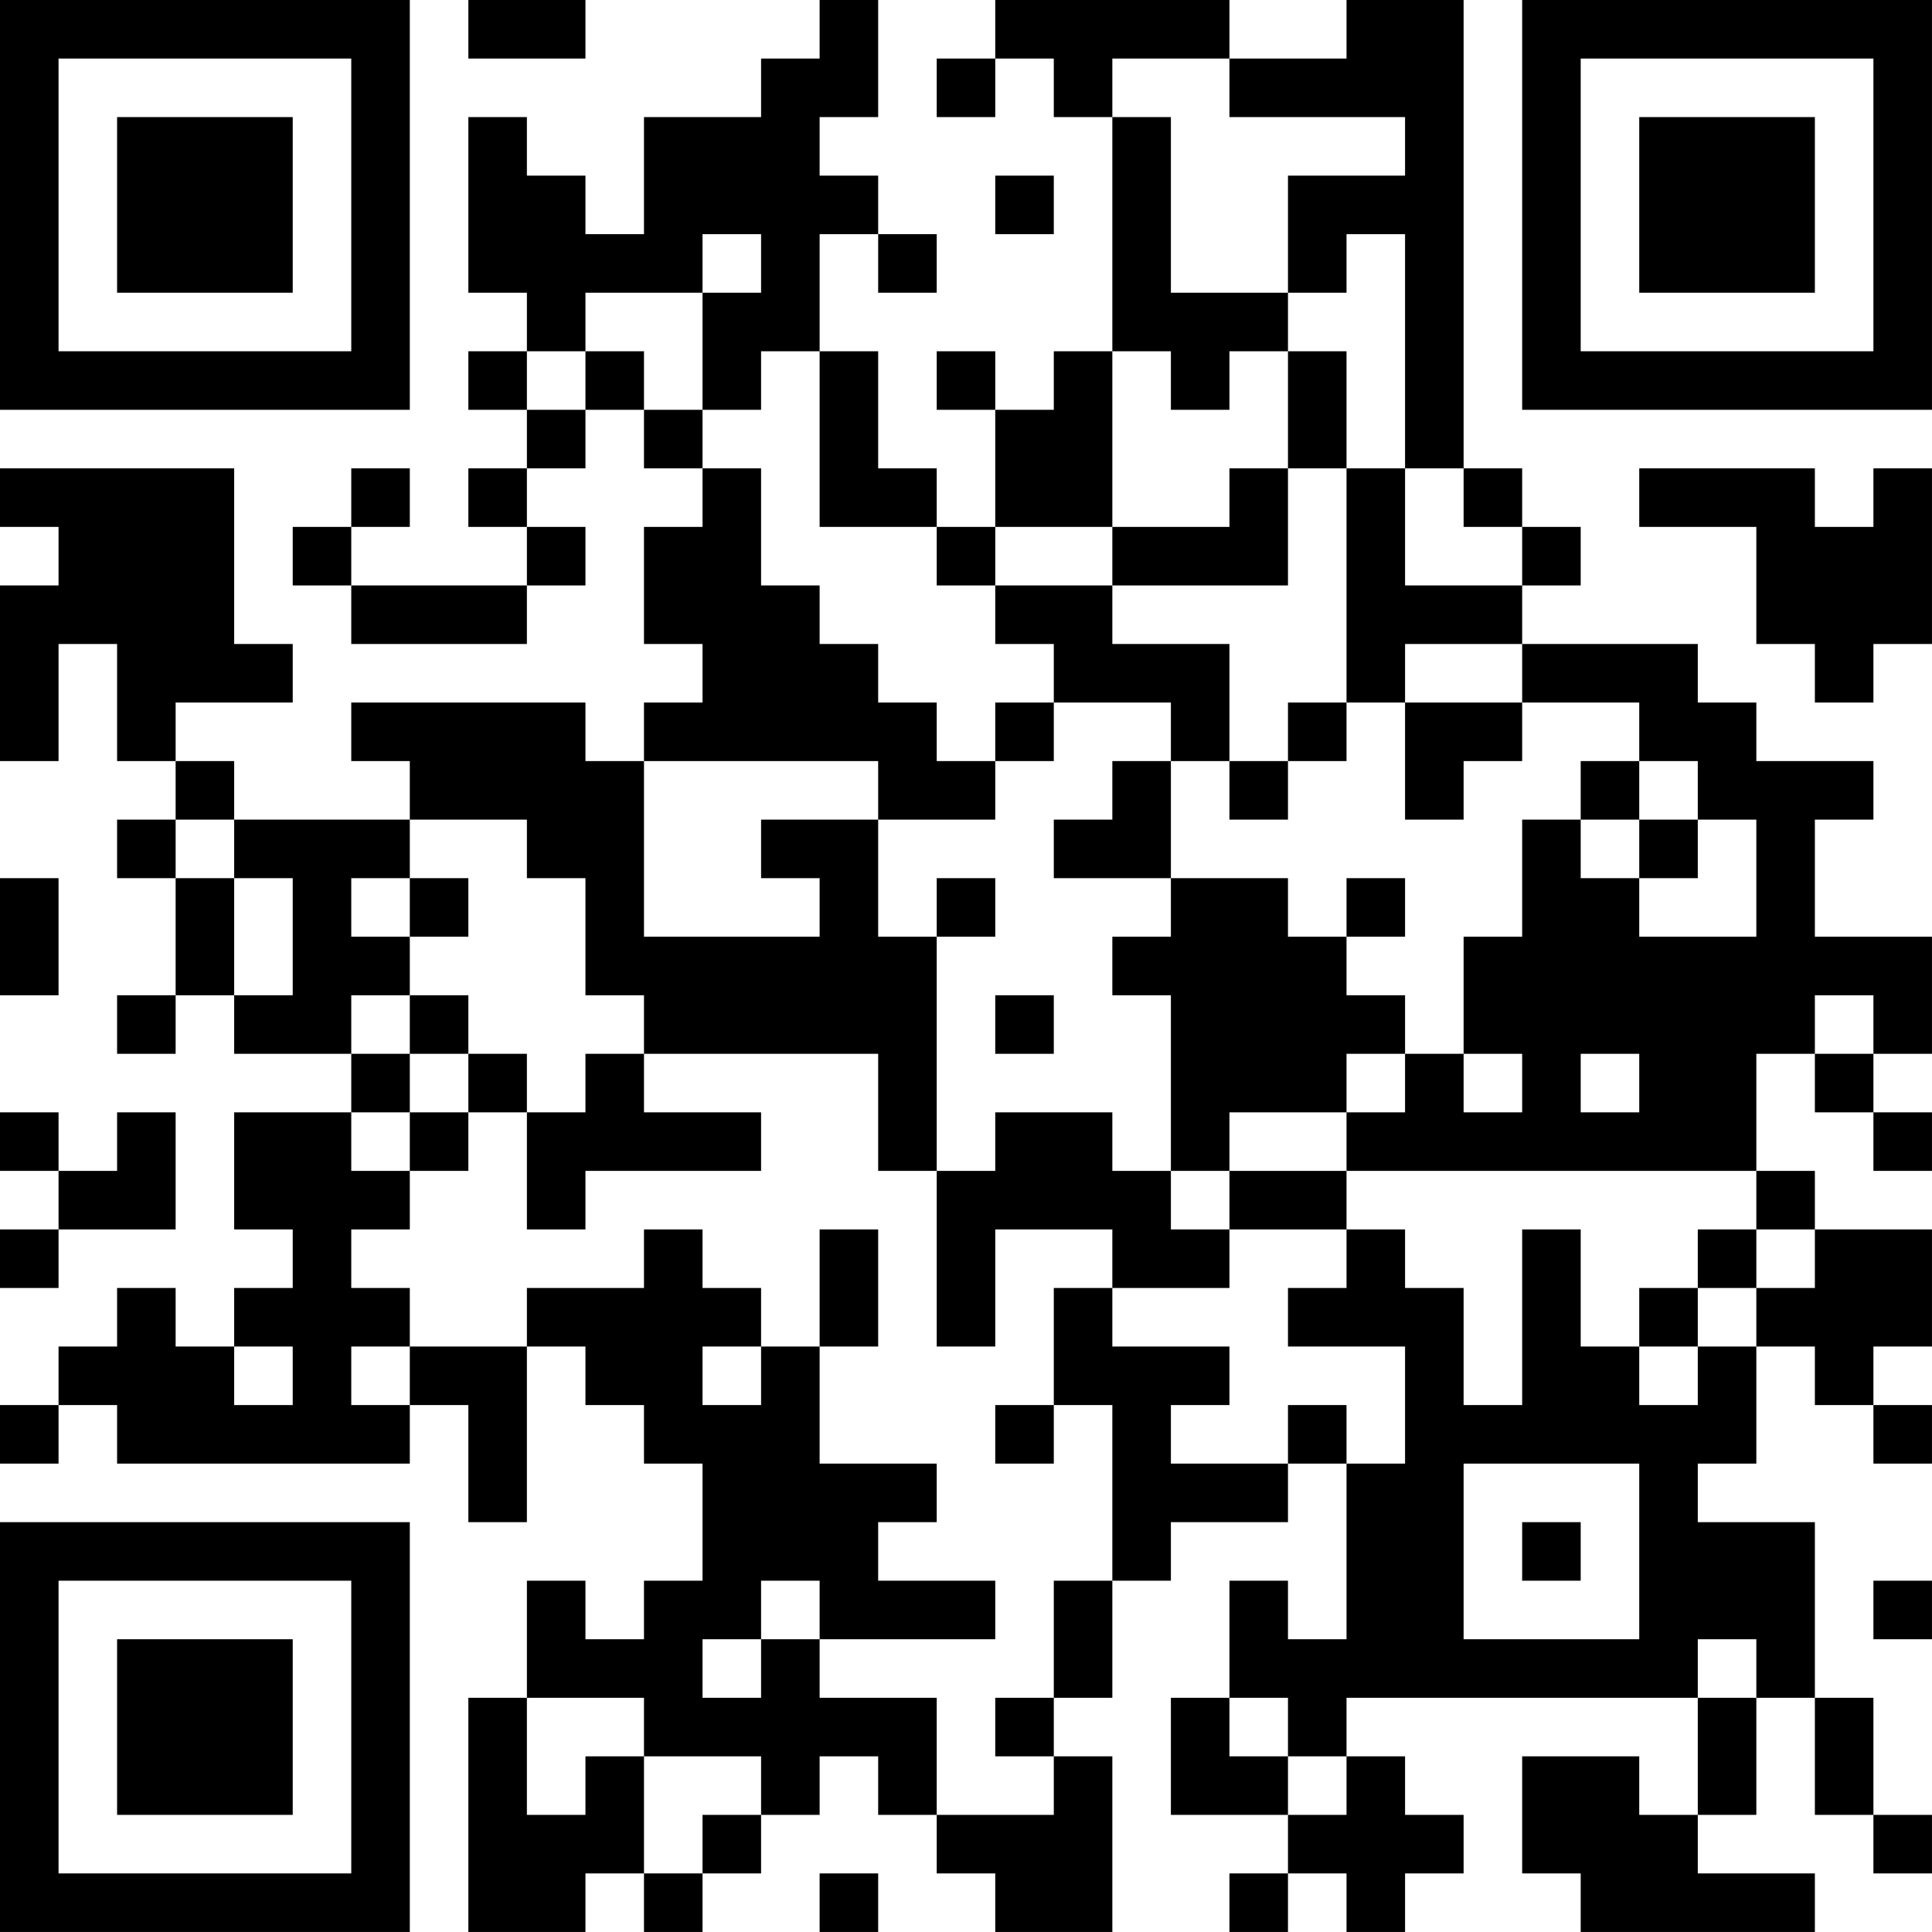 <?xml version="1.0" encoding="UTF-8"?>
<svg xmlns="http://www.w3.org/2000/svg" version="1.1" width="400" height="400" viewBox="0 0 400 400"><rect x="0" y="0" width="400" height="400" fill="#ffffff"/><g transform="scale(12.121)"><g transform="translate(0,0)"><path fill-rule="evenodd" d="M8 0L8 1L10 1L10 0ZM14 0L14 1L13 1L13 2L11 2L11 4L10 4L10 3L9 3L9 2L8 2L8 5L9 5L9 6L8 6L8 7L9 7L9 8L8 8L8 9L9 9L9 10L6 10L6 9L7 9L7 8L6 8L6 9L5 9L5 10L6 10L6 11L9 11L9 10L10 10L10 9L9 9L9 8L10 8L10 7L11 7L11 8L12 8L12 9L11 9L11 11L12 11L12 12L11 12L11 13L10 13L10 12L6 12L6 13L7 13L7 14L4 14L4 13L3 13L3 12L5 12L5 11L4 11L4 8L0 8L0 9L1 9L1 10L0 10L0 13L1 13L1 11L2 11L2 13L3 13L3 14L2 14L2 15L3 15L3 17L2 17L2 18L3 18L3 17L4 17L4 18L6 18L6 19L4 19L4 21L5 21L5 22L4 22L4 23L3 23L3 22L2 22L2 23L1 23L1 24L0 24L0 25L1 25L1 24L2 24L2 25L7 25L7 24L8 24L8 26L9 26L9 23L10 23L10 24L11 24L11 25L12 25L12 27L11 27L11 28L10 28L10 27L9 27L9 29L8 29L8 33L10 33L10 32L11 32L11 33L12 33L12 32L13 32L13 31L14 31L14 30L15 30L15 31L16 31L16 32L17 32L17 33L19 33L19 30L18 30L18 29L19 29L19 27L20 27L20 26L22 26L22 25L23 25L23 28L22 28L22 27L21 27L21 29L20 29L20 31L22 31L22 32L21 32L21 33L22 33L22 32L23 32L23 33L24 33L24 32L25 32L25 31L24 31L24 30L23 30L23 29L29 29L29 31L28 31L28 30L26 30L26 32L27 32L27 33L31 33L31 32L29 32L29 31L30 31L30 29L31 29L31 31L32 31L32 32L33 32L33 31L32 31L32 29L31 29L31 26L29 26L29 25L30 25L30 23L31 23L31 24L32 24L32 25L33 25L33 24L32 24L32 23L33 23L33 21L31 21L31 20L30 20L30 18L31 18L31 19L32 19L32 20L33 20L33 19L32 19L32 18L33 18L33 16L31 16L31 14L32 14L32 13L30 13L30 12L29 12L29 11L26 11L26 10L27 10L27 9L26 9L26 8L25 8L25 0L23 0L23 1L21 1L21 0L17 0L17 1L16 1L16 2L17 2L17 1L18 1L18 2L19 2L19 6L18 6L18 7L17 7L17 6L16 6L16 7L17 7L17 9L16 9L16 8L15 8L15 6L14 6L14 4L15 4L15 5L16 5L16 4L15 4L15 3L14 3L14 2L15 2L15 0ZM19 1L19 2L20 2L20 5L22 5L22 6L21 6L21 7L20 7L20 6L19 6L19 9L17 9L17 10L16 10L16 9L14 9L14 6L13 6L13 7L12 7L12 5L13 5L13 4L12 4L12 5L10 5L10 6L9 6L9 7L10 7L10 6L11 6L11 7L12 7L12 8L13 8L13 10L14 10L14 11L15 11L15 12L16 12L16 13L17 13L17 14L15 14L15 13L11 13L11 16L14 16L14 15L13 15L13 14L15 14L15 16L16 16L16 20L15 20L15 18L11 18L11 17L10 17L10 15L9 15L9 14L7 14L7 15L6 15L6 16L7 16L7 17L6 17L6 18L7 18L7 19L6 19L6 20L7 20L7 21L6 21L6 22L7 22L7 23L6 23L6 24L7 24L7 23L9 23L9 22L11 22L11 21L12 21L12 22L13 22L13 23L12 23L12 24L13 24L13 23L14 23L14 25L16 25L16 26L15 26L15 27L17 27L17 28L14 28L14 27L13 27L13 28L12 28L12 29L13 29L13 28L14 28L14 29L16 29L16 31L18 31L18 30L17 30L17 29L18 29L18 27L19 27L19 24L18 24L18 22L19 22L19 23L21 23L21 24L20 24L20 25L22 25L22 24L23 24L23 25L24 25L24 23L22 23L22 22L23 22L23 21L24 21L24 22L25 22L25 24L26 24L26 21L27 21L27 23L28 23L28 24L29 24L29 23L30 23L30 22L31 22L31 21L30 21L30 20L23 20L23 19L24 19L24 18L25 18L25 19L26 19L26 18L25 18L25 16L26 16L26 14L27 14L27 15L28 15L28 16L30 16L30 14L29 14L29 13L28 13L28 12L26 12L26 11L24 11L24 12L23 12L23 8L24 8L24 10L26 10L26 9L25 9L25 8L24 8L24 4L23 4L23 5L22 5L22 3L24 3L24 2L21 2L21 1ZM17 3L17 4L18 4L18 3ZM22 6L22 8L21 8L21 9L19 9L19 10L17 10L17 11L18 11L18 12L17 12L17 13L18 13L18 12L20 12L20 13L19 13L19 14L18 14L18 15L20 15L20 16L19 16L19 17L20 17L20 20L19 20L19 19L17 19L17 20L16 20L16 23L17 23L17 21L19 21L19 22L21 22L21 21L23 21L23 20L21 20L21 19L23 19L23 18L24 18L24 17L23 17L23 16L24 16L24 15L23 15L23 16L22 16L22 15L20 15L20 13L21 13L21 14L22 14L22 13L23 13L23 12L22 12L22 13L21 13L21 11L19 11L19 10L22 10L22 8L23 8L23 6ZM28 8L28 9L30 9L30 11L31 11L31 12L32 12L32 11L33 11L33 8L32 8L32 9L31 9L31 8ZM24 12L24 14L25 14L25 13L26 13L26 12ZM27 13L27 14L28 14L28 15L29 15L29 14L28 14L28 13ZM3 14L3 15L4 15L4 17L5 17L5 15L4 15L4 14ZM0 15L0 17L1 17L1 15ZM7 15L7 16L8 16L8 15ZM16 15L16 16L17 16L17 15ZM7 17L7 18L8 18L8 19L7 19L7 20L8 20L8 19L9 19L9 21L10 21L10 20L13 20L13 19L11 19L11 18L10 18L10 19L9 19L9 18L8 18L8 17ZM17 17L17 18L18 18L18 17ZM31 17L31 18L32 18L32 17ZM27 18L27 19L28 19L28 18ZM0 19L0 20L1 20L1 21L0 21L0 22L1 22L1 21L3 21L3 19L2 19L2 20L1 20L1 19ZM20 20L20 21L21 21L21 20ZM14 21L14 23L15 23L15 21ZM29 21L29 22L28 22L28 23L29 23L29 22L30 22L30 21ZM4 23L4 24L5 24L5 23ZM17 24L17 25L18 25L18 24ZM25 25L25 28L28 28L28 25ZM26 26L26 27L27 27L27 26ZM32 27L32 28L33 28L33 27ZM29 28L29 29L30 29L30 28ZM9 29L9 31L10 31L10 30L11 30L11 32L12 32L12 31L13 31L13 30L11 30L11 29ZM21 29L21 30L22 30L22 31L23 31L23 30L22 30L22 29ZM14 32L14 33L15 33L15 32ZM0 0L0 7L7 7L7 0ZM1 1L1 6L6 6L6 1ZM2 2L2 5L5 5L5 2ZM26 0L26 7L33 7L33 0ZM27 1L27 6L32 6L32 1ZM28 2L28 5L31 5L31 2ZM0 26L0 33L7 33L7 26ZM1 27L1 32L6 32L6 27ZM2 28L2 31L5 31L5 28Z" fill="#000000"/></g></g></svg>
